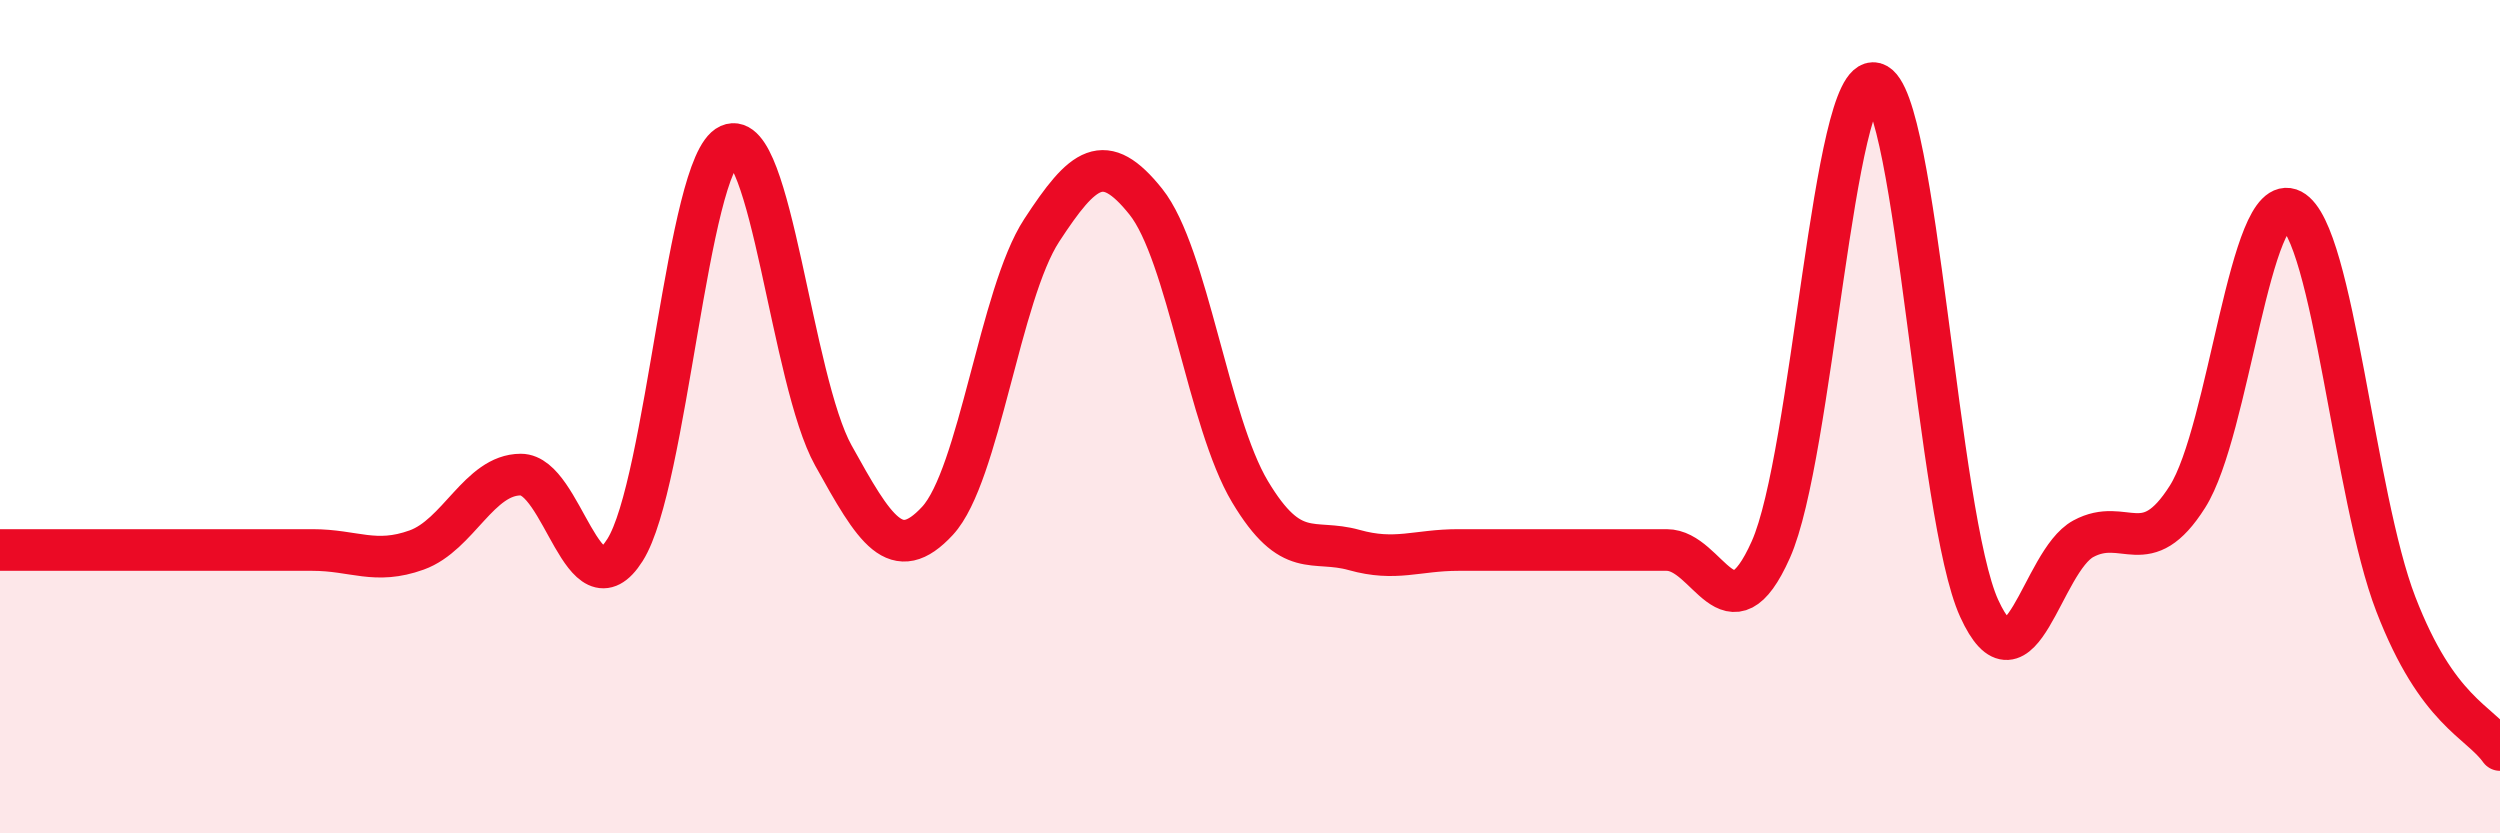 
    <svg width="60" height="20" viewBox="0 0 60 20" xmlns="http://www.w3.org/2000/svg">
      <path
        d="M 0,13.2 C 0.5,13.2 1.5,13.2 2.5,13.2 C 3.5,13.2 4,13.2 5,13.2 C 6,13.2 6.5,13.2 7.5,13.2 C 8.5,13.2 9,13.56 10,13.2 C 11,12.84 11.5,11.39 12.5,11.39 C 13.5,11.39 14,14.78 15,13.2 C 16,11.62 16.5,3.93 17.5,3.48 C 18.5,3.03 19,9.13 20,10.93 C 21,12.73 21.5,13.58 22.5,12.5 C 23.5,11.42 24,7.06 25,5.53 C 26,4 26.5,3.59 27.5,4.84 C 28.5,6.09 29,10.13 30,11.8 C 31,13.47 31.5,12.92 32.5,13.2 C 33.5,13.48 34,13.2 35,13.2 C 36,13.2 36.5,13.2 37.5,13.2 C 38.5,13.2 39,13.2 40,13.2 C 41,13.2 41.5,15.43 42.5,13.19 C 43.5,10.95 44,1.72 45,2 C 46,2.28 46.5,12.41 47.5,14.6 C 48.5,16.79 49,13.47 50,12.93 C 51,12.39 51.5,13.5 52.5,11.92 C 53.5,10.34 54,4.52 55,5.04 C 56,5.56 56.5,11.91 57.5,14.5 C 58.5,17.09 59.5,17.3 60,18L60 20L0 20Z"
        fill="#EB0A25"
        opacity="0.1"
        stroke-linecap="round"
        stroke-linejoin="round"
      />
      <path
        d="M 0,13.2 C 0.5,13.2 1.5,13.2 2.5,13.2 C 3.5,13.2 4,13.2 5,13.2 C 6,13.2 6.5,13.2 7.5,13.2 C 8.5,13.2 9,13.56 10,13.2 C 11,12.84 11.5,11.39 12.5,11.39 C 13.5,11.39 14,14.78 15,13.2 C 16,11.62 16.5,3.93 17.5,3.48 C 18.5,3.03 19,9.13 20,10.93 C 21,12.73 21.5,13.58 22.5,12.5 C 23.5,11.42 24,7.06 25,5.53 C 26,4 26.5,3.59 27.5,4.84 C 28.5,6.09 29,10.13 30,11.8 C 31,13.47 31.5,12.92 32.5,13.2 C 33.5,13.48 34,13.2 35,13.2 C 36,13.2 36.5,13.2 37.5,13.2 C 38.5,13.2 39,13.2 40,13.2 C 41,13.2 41.5,15.43 42.5,13.19 C 43.5,10.95 44,1.72 45,2 C 46,2.28 46.5,12.41 47.5,14.6 C 48.5,16.79 49,13.47 50,12.93 C 51,12.39 51.5,13.5 52.5,11.92 C 53.5,10.34 54,4.52 55,5.04 C 56,5.56 56.5,11.91 57.5,14.5 C 58.5,17.09 59.5,17.3 60,18"
        stroke="#EB0A25"
        stroke-width="1"
        fill="none"
        stroke-linecap="round"
        stroke-linejoin="round"
      />
    </svg>
  